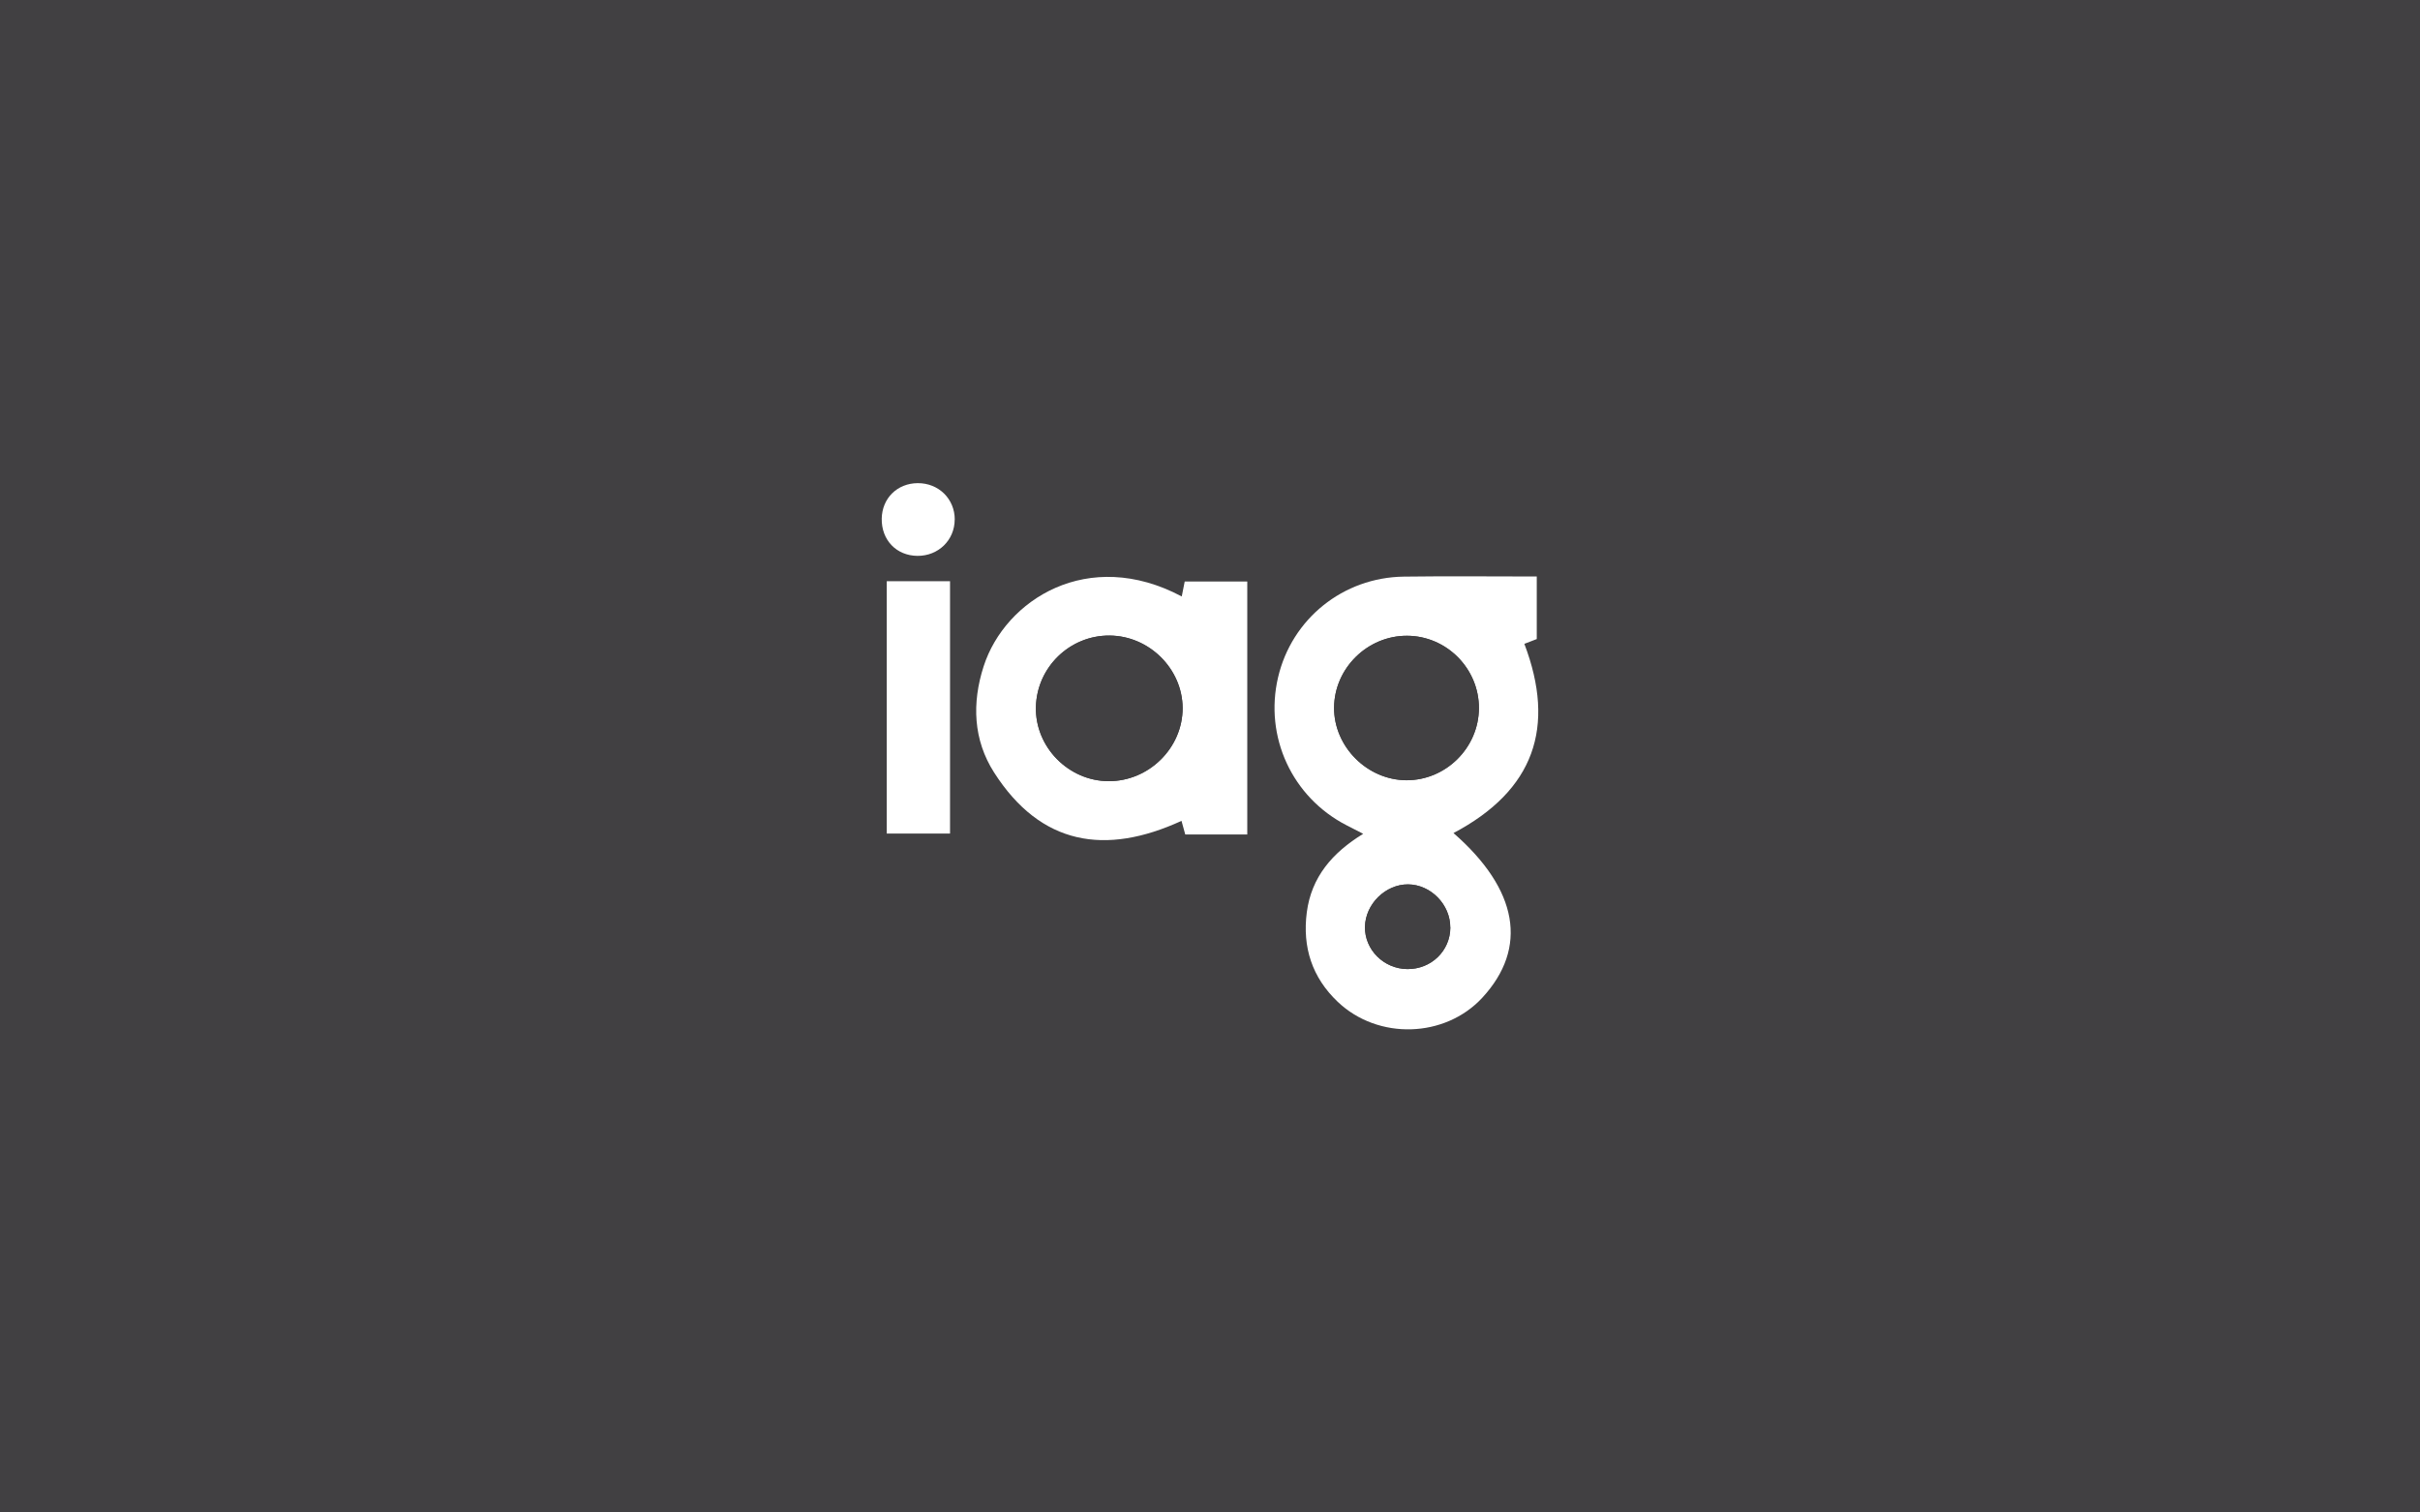 <svg viewBox="0 0 400 250" xmlns="http://www.w3.org/2000/svg"><path d="m0 0h400v250h-400z" fill="#414042"/><g fill="#fff"><path d="m240.25 137.7c10.7 9.34 12.36 18.98 4.76 27.21-6.17 6.68-17.22 7.02-23.89.69-4.25-4.03-5.87-9.04-5.12-14.81.76-5.8 4.19-9.83 9.32-12.97-1.2-.62-1.99-1.02-2.77-1.42-8.98-4.63-13.6-14.62-11.3-24.44 2.26-9.66 10.74-16.52 20.79-16.65 7.26-.1 14.51-.02 21.97-.02v10.34l-2.05.79c5.23 13.77 1.63 24.23-11.72 31.28zm4.2-20.63c.04-6.55-5.34-11.97-11.89-11.99-6.54-.01-12.01 5.37-12.05 11.87-.05 6.44 5.45 11.97 11.94 12.01 6.52.04 11.97-5.35 12-11.9zm-4.73 36.24c.02-3.79-3.23-7.1-6.97-7.13-3.73-.03-7.06 3.24-7.13 7.01-.07 3.79 3.11 6.96 7.01 6.99 3.94.03 7.08-3.01 7.1-6.87z"/><path d="m195.33 98.59.49-2.47h10.34v41.81h-10.25l-.62-2.25c-12.56 5.77-23.27 4.06-30.98-8-3.44-5.38-3.69-11.47-1.72-17.56 3.56-11 17.28-19.75 32.74-11.53zm-11.92 6.46c-6.57-.05-12.02 5.23-12.18 11.8-.16 6.6 5.37 12.25 12.02 12.27 6.66.02 12.25-5.52 12.23-12.1-.03-6.46-5.52-11.92-12.06-11.97z"/><path d="m146.57 96.07h10.46v41.71h-10.46z"/><path d="m157.8 85.88c-.01 3.4-2.7 6.02-6.15 6-3.49-.03-5.97-2.62-5.91-6.16.06-3.37 2.57-5.84 5.95-5.86 3.46-.02 6.13 2.61 6.12 6.03z"/></g><path d="m244.45 117.07c-.03 6.54-5.48 11.93-12 11.9-6.49-.04-11.98-5.57-11.94-12.01.05-6.5 5.52-11.89 12.05-11.87 6.54.01 11.92 5.44 11.89 11.99z" fill="#414042"/><path d="m239.72 153.31c-.02 3.86-3.16 6.9-7.1 6.87-3.89-.03-7.08-3.21-7.01-6.99.07-3.76 3.4-7.03 7.13-7.01 3.75.03 6.99 3.34 6.97 7.13z" fill="#414042"/><path d="m183.41 105.05c6.54.05 12.03 5.51 12.06 11.97.03 6.59-5.57 12.13-12.23 12.1-6.65-.02-12.18-5.67-12.02-12.27.16-6.57 5.61-11.85 12.18-11.8z" fill="#414042"/></svg>